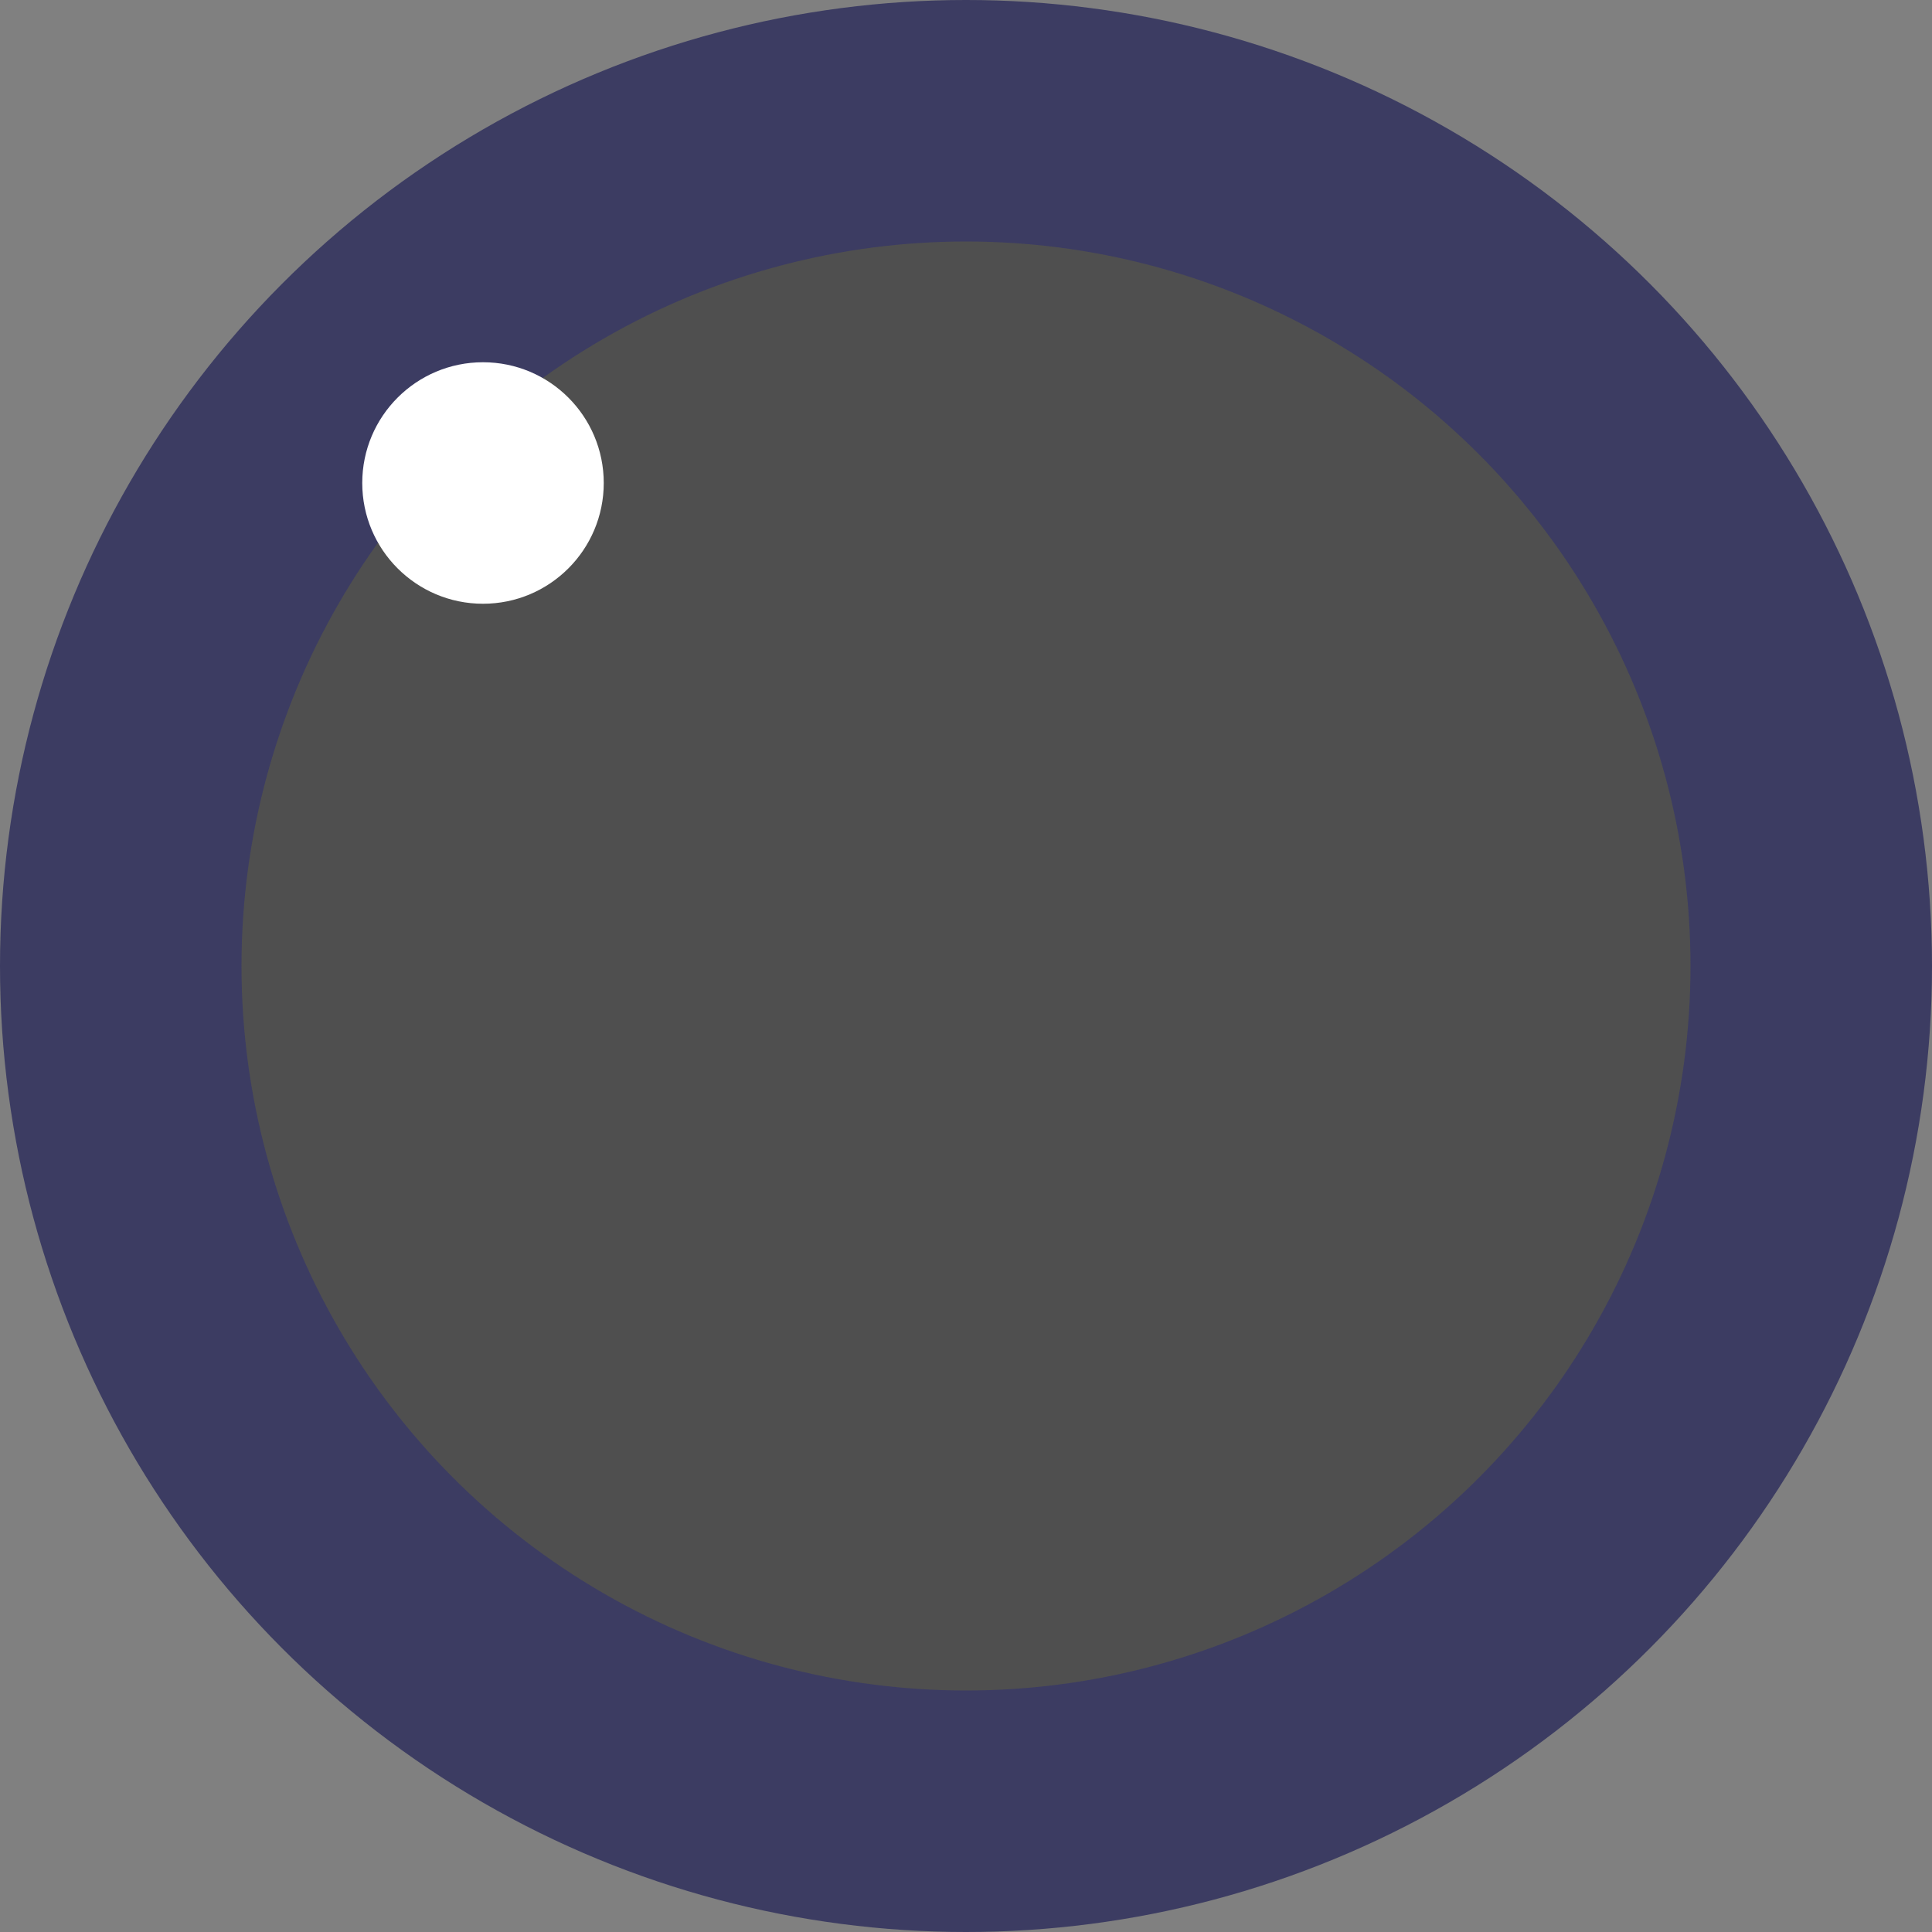 <svg xmlns="http://www.w3.org/2000/svg" width="16" height="16" version="1.1">
 <rect width="100%" height="100%" fill="#808080" stroke="none"/>
 <circle style="fill:#3c3c62" cx="8" cy="8" r="8"/>
 <circle style="fill:#4f4f4f" cx="8" cy="8" r="6"/>
 <circle style="fill:#ffffff" cx="4" cy="4" r="1"/>
</svg>
